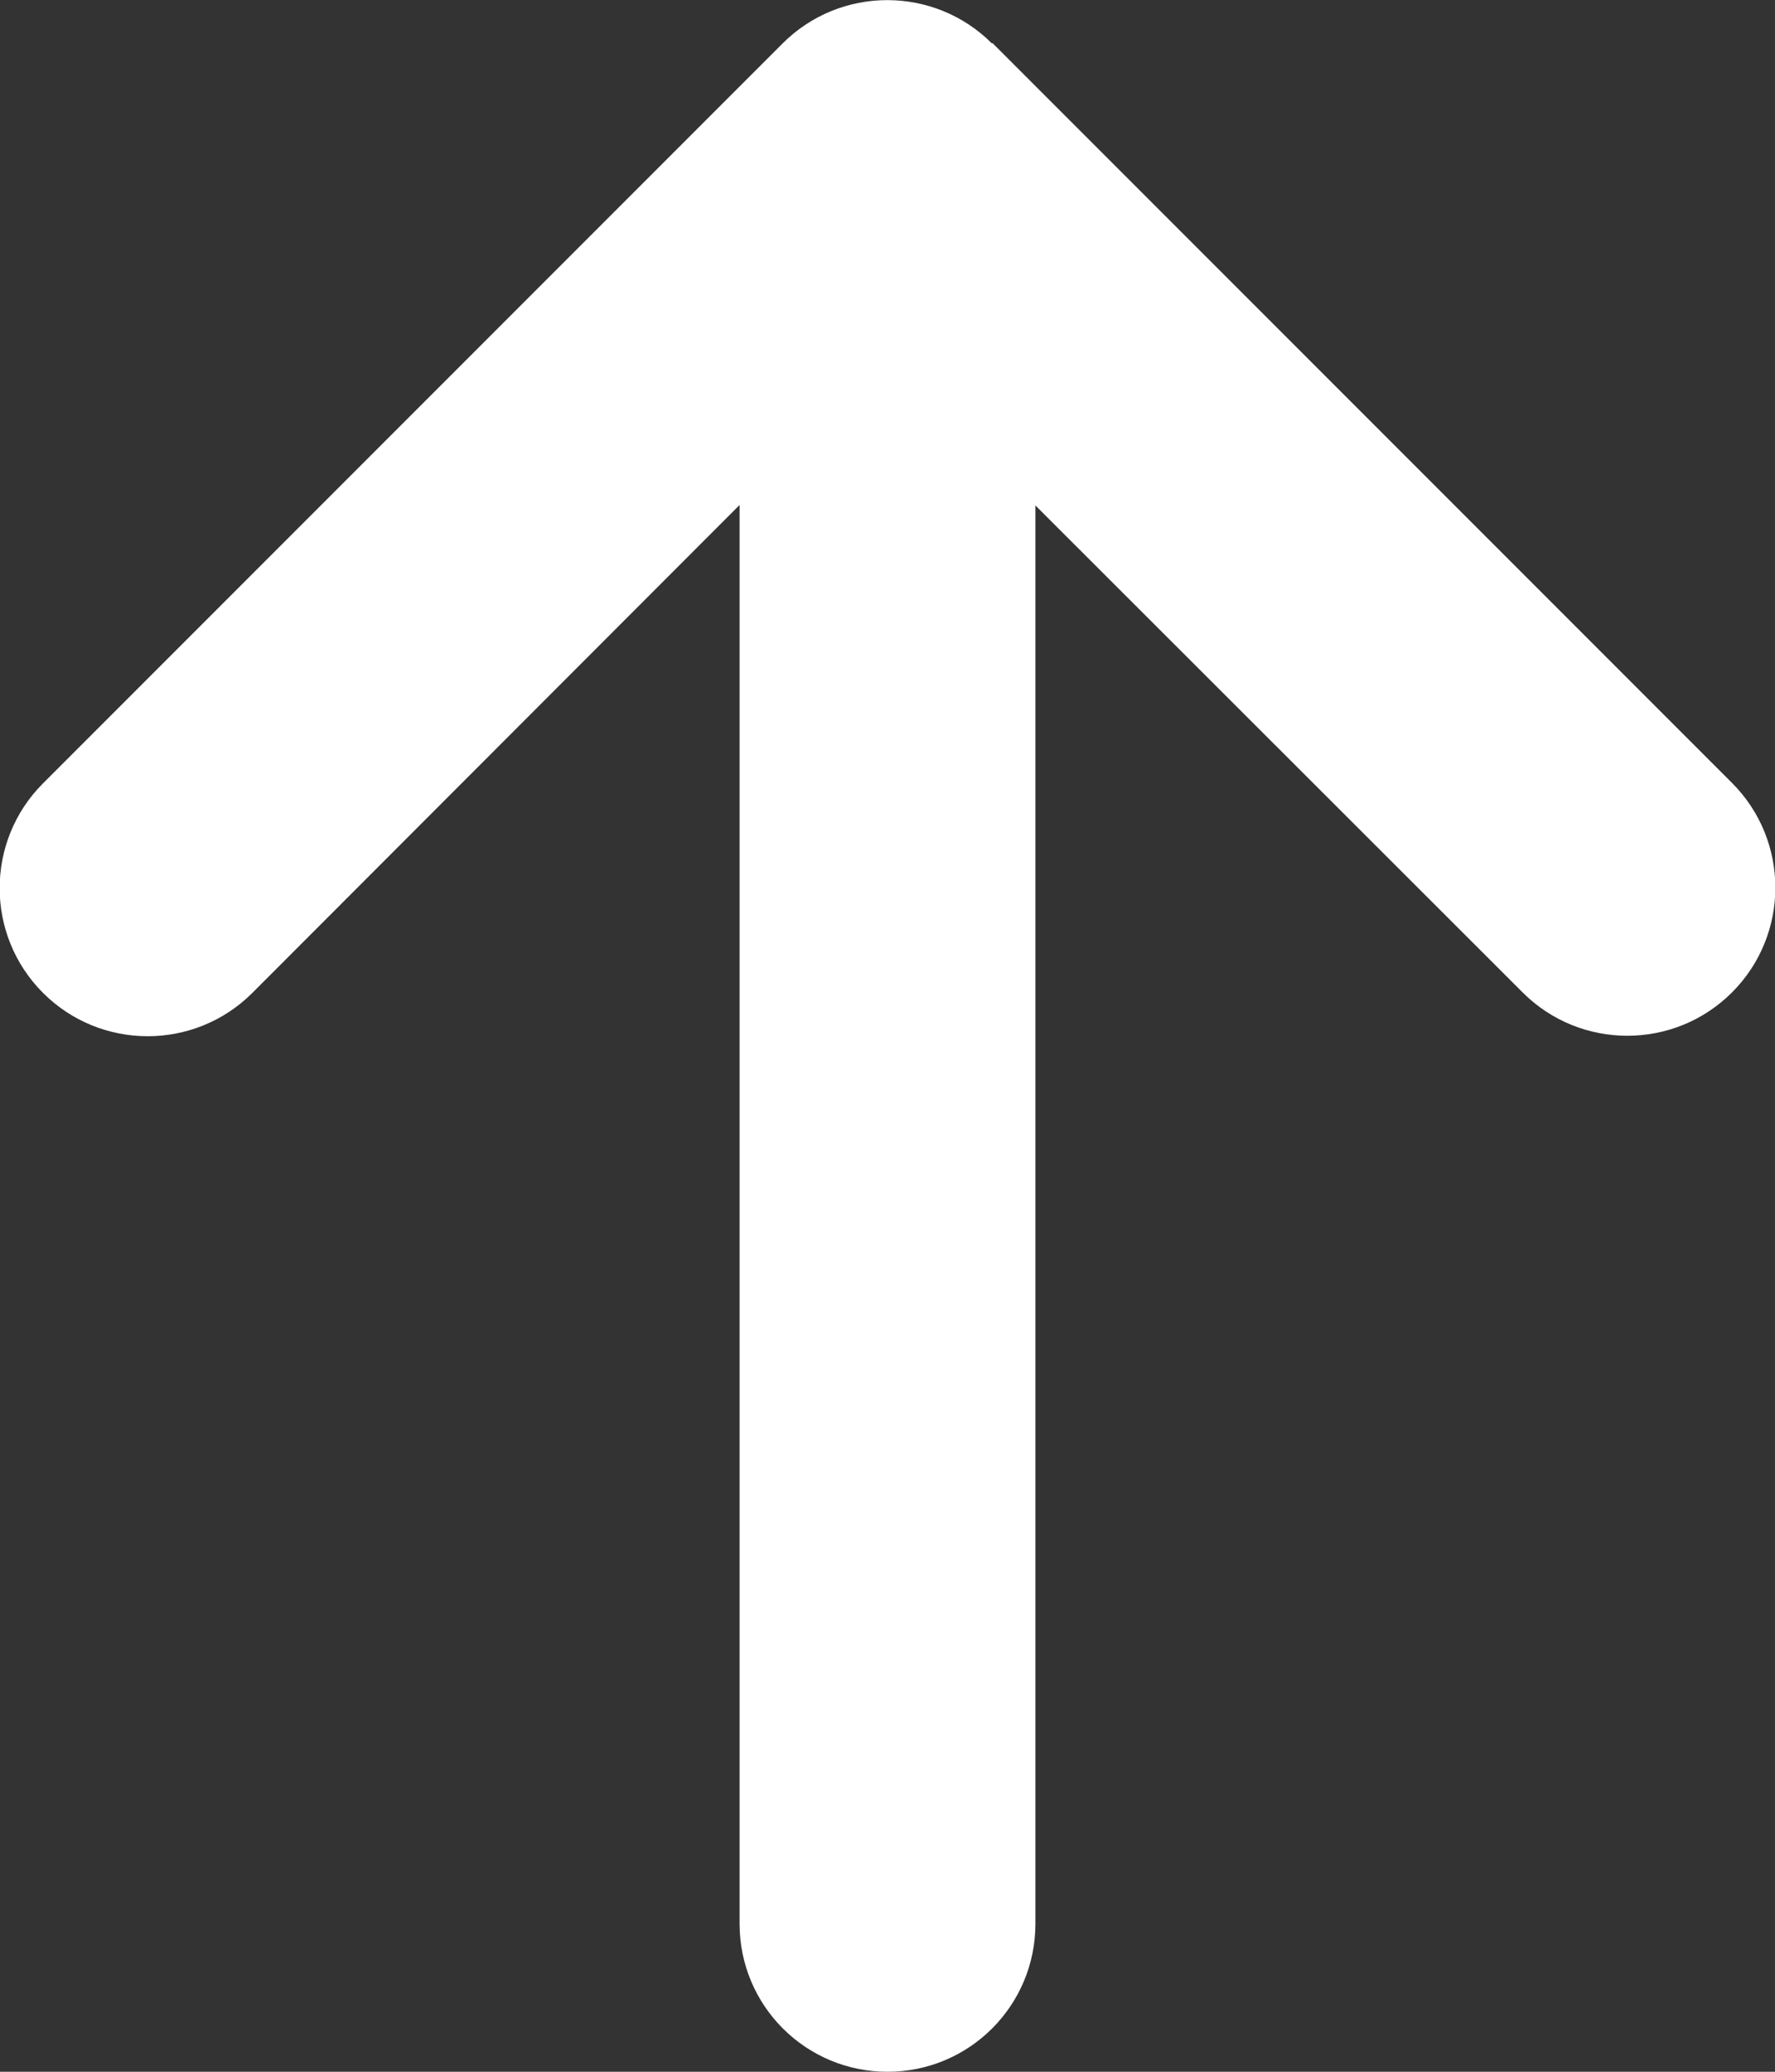 <svg width="384" height="448" viewBox="0 0 384 448" fill="none" xmlns="http://www.w3.org/2000/svg">
<rect x="0" y="0" width="384" height="448" fill="#333333" stroke="none"/>
<path d="M214.6 9.4C202.1 -3.1 181.8 -3.1 169.3 9.4L9.3 169.4C-3.2 181.9 -3.2 202.2 9.3 214.7C21.8 227.2 42.1 227.2 54.6 214.7L160 109.2V416C160 433.7 174.3 448 192 448C209.7 448 224 433.7 224 416V109.3L329.4 214.6C341.9 227.1 362.2 227.1 374.7 214.6C387.2 202.1 387.2 181.8 374.7 169.3L214.7 9.3L214.6 9.4Z" fill="white"/>
</svg>
